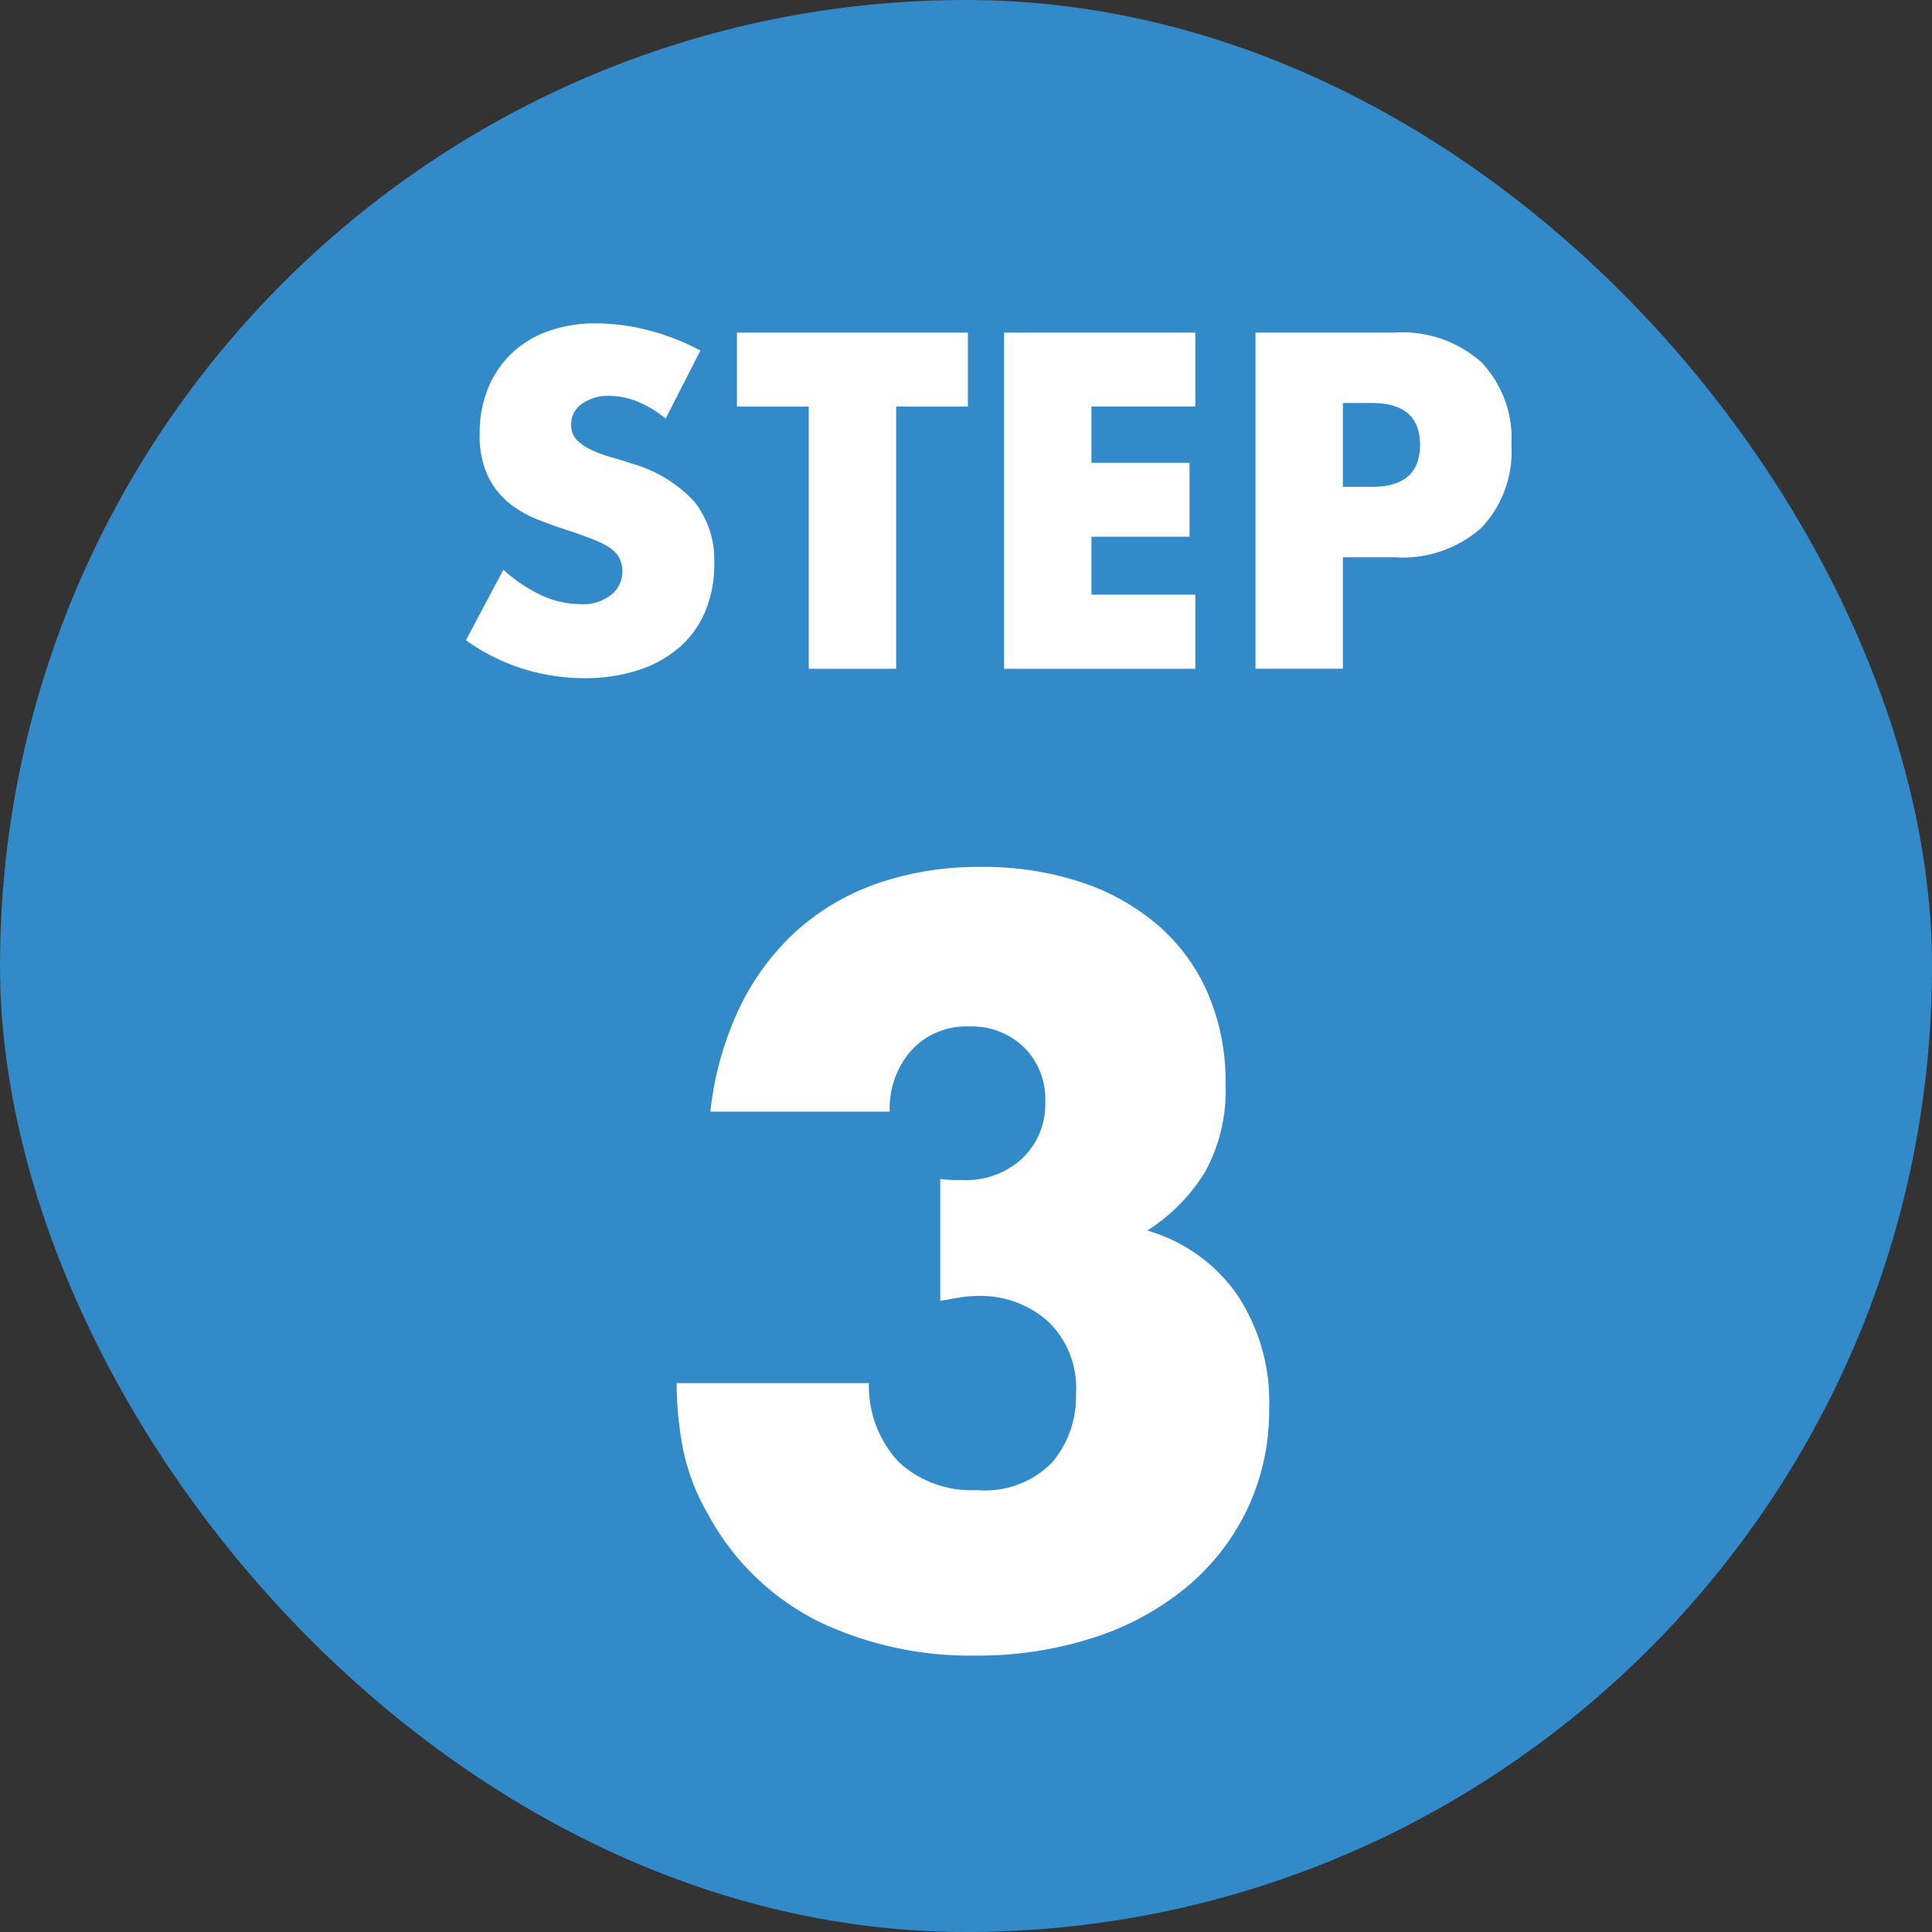 <svg xmlns="http://www.w3.org/2000/svg" width="78" height="78" viewBox="0 0 78 78">
  <rect x="0" y="0" width="78" height="78" fill="#333333" stroke="none"/>
  <g id="グループ_113" data-name="グループ 113" transform="translate(-485 -3838)">
    <rect id="長方形_181" data-name="長方形 181" width="78" height="78" rx="39" transform="translate(485 3838)" fill="#338ac9"/>
    <path id="パス_203" data-name="パス 203" d="M8.874-10.1a4.357,4.357,0,0,0-1.152-.693,3.059,3.059,0,0,0-1.116-.225,1.811,1.811,0,0,0-1.116.324,1.01,1.01,0,0,0-.432.846.842.842,0,0,0,.216.594,1.882,1.882,0,0,0,.567.4,4.853,4.853,0,0,0,.792.3q.441.126.873.27a5.443,5.443,0,0,1,2.529,1.539,3.8,3.8,0,0,1,.8,2.511,4.888,4.888,0,0,1-.351,1.89A3.944,3.944,0,0,1,9.459-.891,4.734,4.734,0,0,1,7.8.045,6.9,6.9,0,0,1,5.58.378,8.175,8.175,0,0,1,.81-1.152L2.322-4A6.133,6.133,0,0,0,3.888-2.952a3.764,3.764,0,0,0,1.53.342,1.826,1.826,0,0,0,1.287-.4,1.205,1.205,0,0,0,.423-.9,1.216,1.216,0,0,0-.108-.531,1.15,1.15,0,0,0-.36-.414A2.885,2.885,0,0,0,6-5.2q-.4-.162-.981-.36-.684-.216-1.341-.477a4.22,4.22,0,0,1-1.17-.693,3.22,3.22,0,0,1-.828-1.089,3.851,3.851,0,0,1-.315-1.665A4.81,4.81,0,0,1,1.7-11.313a4.06,4.06,0,0,1,.936-1.4,4.172,4.172,0,0,1,1.476-.909,5.58,5.58,0,0,1,1.953-.324,8.549,8.549,0,0,1,2.106.279,9.289,9.289,0,0,1,2.106.819Zm9.306-.486V0H14.652V-10.584h-2.9v-2.988h9.324v2.988Zm12.078,0H26.064v2.268h3.96v2.988h-3.96v2.34h4.194V0H22.536V-13.572h7.722Zm5.958,3.24h1.17q1.944,0,1.944-1.692t-1.944-1.692h-1.17Zm0,7.344H32.688V-13.572H38.3a4.8,4.8,0,0,1,3.5,1.188A4.469,4.469,0,0,1,43.02-9.036a4.469,4.469,0,0,1-1.215,3.348A4.8,4.8,0,0,1,38.3-4.5H36.216Z" transform="translate(503 3865)" fill="#fff"/>
    <path id="パス_208" data-name="パス 208" d="M11.96-18.4a4.474,4.474,0,0,0,.54.04h.38a3.328,3.328,0,0,0,2.4-.88,3.014,3.014,0,0,0,.92-2.28,2.938,2.938,0,0,0-.86-2.2,3.043,3.043,0,0,0-2.22-.84,3,3,0,0,0-2.32.96,3.527,3.527,0,0,0-.88,2.48H2.68a12.976,12.976,0,0,1,1.18-4.2,10.06,10.06,0,0,1,2.3-3.1,9.593,9.593,0,0,1,3.28-1.92A12.489,12.489,0,0,1,13.6-31a12.537,12.537,0,0,1,4.06.62,9.139,9.139,0,0,1,3.12,1.76,7.664,7.664,0,0,1,2,2.76,9.036,9.036,0,0,1,.7,3.62,6.853,6.853,0,0,1-.82,3.54,7.364,7.364,0,0,1-2.34,2.38,6.687,6.687,0,0,1,3.62,2.58,7.8,7.8,0,0,1,1.3,4.58,9.334,9.334,0,0,1-.88,4.08A9.307,9.307,0,0,1,21.9-1.92,11.34,11.34,0,0,1,18.14.12a15.166,15.166,0,0,1-4.78.72A14.186,14.186,0,0,1,7.08-.52,10.274,10.274,0,0,1,2.6-4.84,8.637,8.637,0,0,1,1.58-7.48a13.834,13.834,0,0,1-.26-2.68H9.08a4.476,4.476,0,0,0,1.24,3.22,4.348,4.348,0,0,0,3.12,1.1,3.794,3.794,0,0,0,3.04-1.12,4.094,4.094,0,0,0,.96-2.76,3.7,3.7,0,0,0-1.16-2.96,4.088,4.088,0,0,0-2.76-1,4.621,4.621,0,0,0-.76.06q-.36.06-.8.14Z" transform="translate(511 3904)" fill="#fff"/>
  </g>
</svg>
